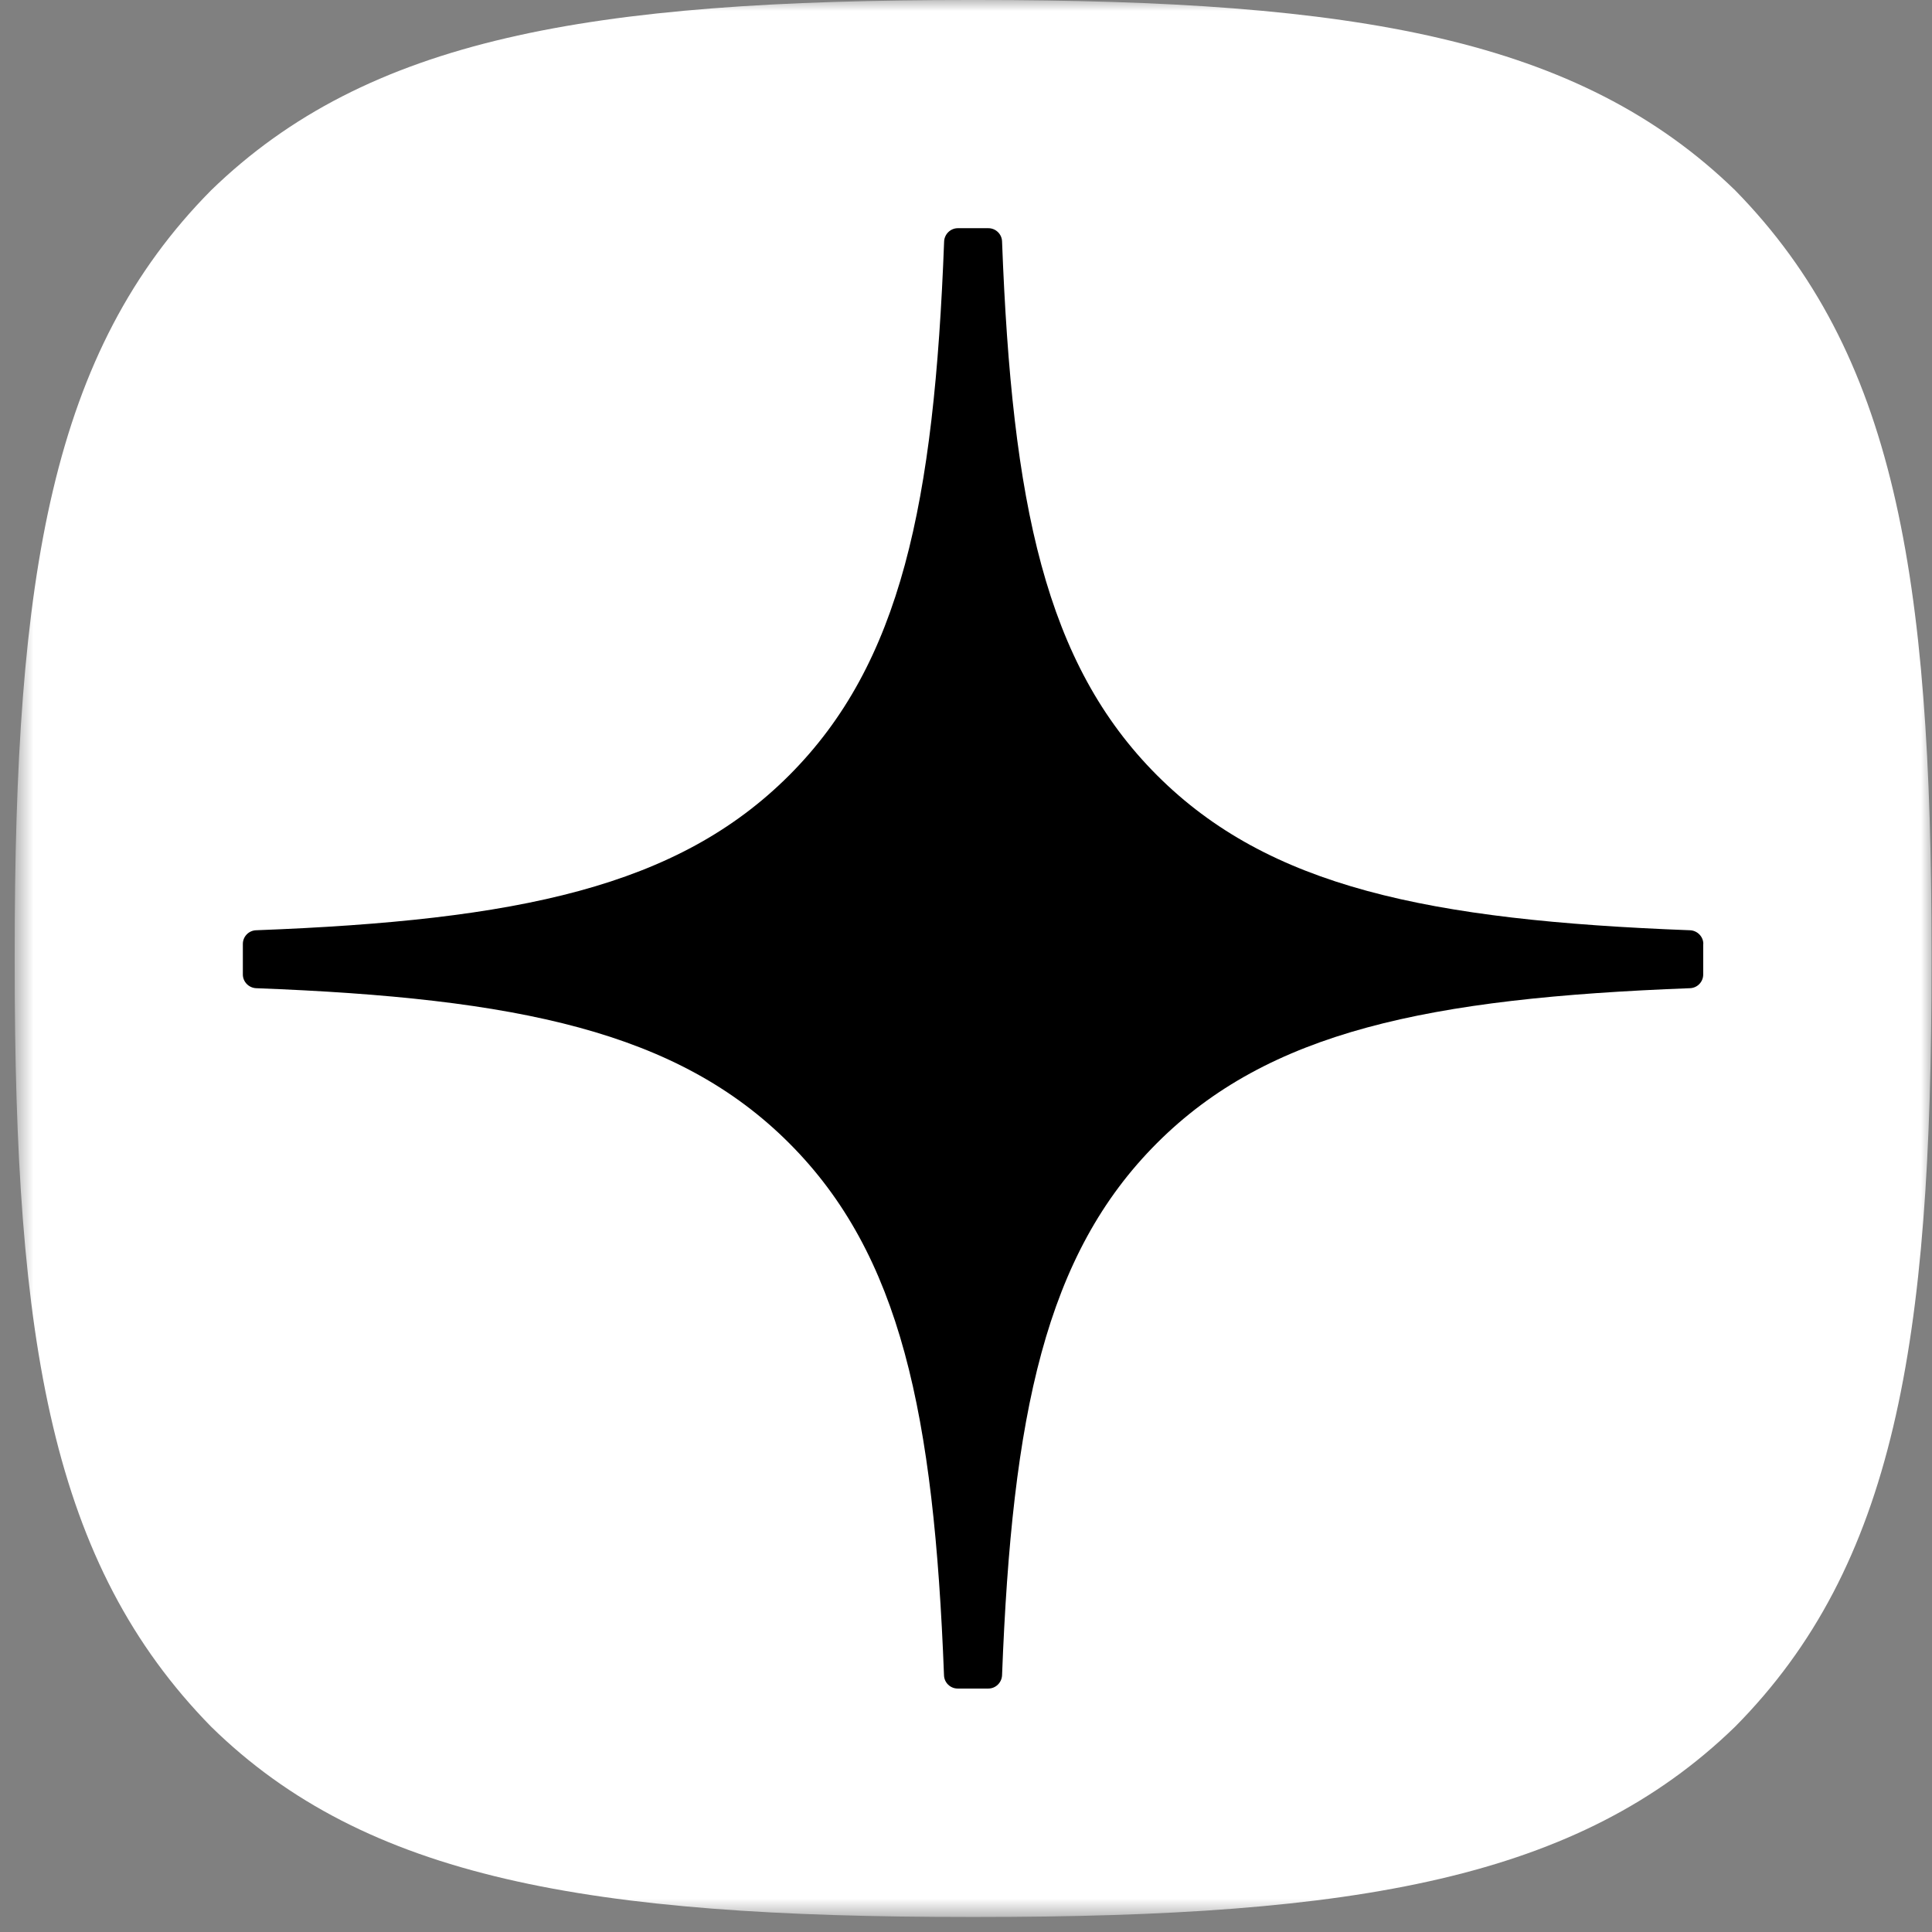<?xml version="1.0" encoding="UTF-8"?> <svg xmlns="http://www.w3.org/2000/svg" width="86" height="86" viewBox="0 0 86 86" fill="none"><rect x="0" y="0" width="86" height="86" fill="#808080" stroke="none"/><mask id="mask0_591_718" style="mask-type:luminance" maskUnits="userSpaceOnUse" x="0" y="0" width="86" height="86"><path d="M86 0H0.653V85.347H86V0Z" fill="white"></path></mask><g mask="url(#mask0_591_718)"><path d="M43.146 85.332H43.487C60.432 85.332 70.268 83.626 77.236 76.861C84.339 69.686 85.98 59.784 85.98 42.904V42.427C85.98 25.553 84.339 15.717 77.236 8.47C70.273 1.706 60.366 0 43.492 0H43.151C26.206 0 16.365 1.706 9.398 8.47C2.294 15.646 0.653 25.553 0.653 42.427V42.904C0.653 59.779 2.294 69.615 9.398 76.861C16.299 83.626 26.206 85.332 43.146 85.332Z" fill="white"></path><path d="M75.821 42.018C75.821 41.693 75.557 41.424 75.232 41.409C63.569 40.967 56.471 39.48 51.506 34.514C46.53 29.538 45.047 22.435 44.605 10.747C44.595 10.422 44.326 10.158 43.996 10.158H42.636C42.31 10.158 42.041 10.422 42.026 10.747C41.584 22.43 40.102 29.538 35.126 34.514C30.155 39.485 23.062 40.967 11.399 41.409C11.075 41.419 10.81 41.688 10.81 42.018V43.379C10.81 43.704 11.075 43.973 11.399 43.988C23.062 44.43 30.16 45.918 35.126 50.883C40.092 55.849 41.574 62.932 42.021 74.574C42.031 74.899 42.3 75.163 42.63 75.163H43.996C44.321 75.163 44.59 74.899 44.605 74.574C45.052 62.932 46.535 55.849 51.501 50.883C56.471 45.913 63.564 44.43 75.227 43.988C75.552 43.978 75.816 43.709 75.816 43.379V42.018H75.821Z" fill="black"></path></g></svg> 